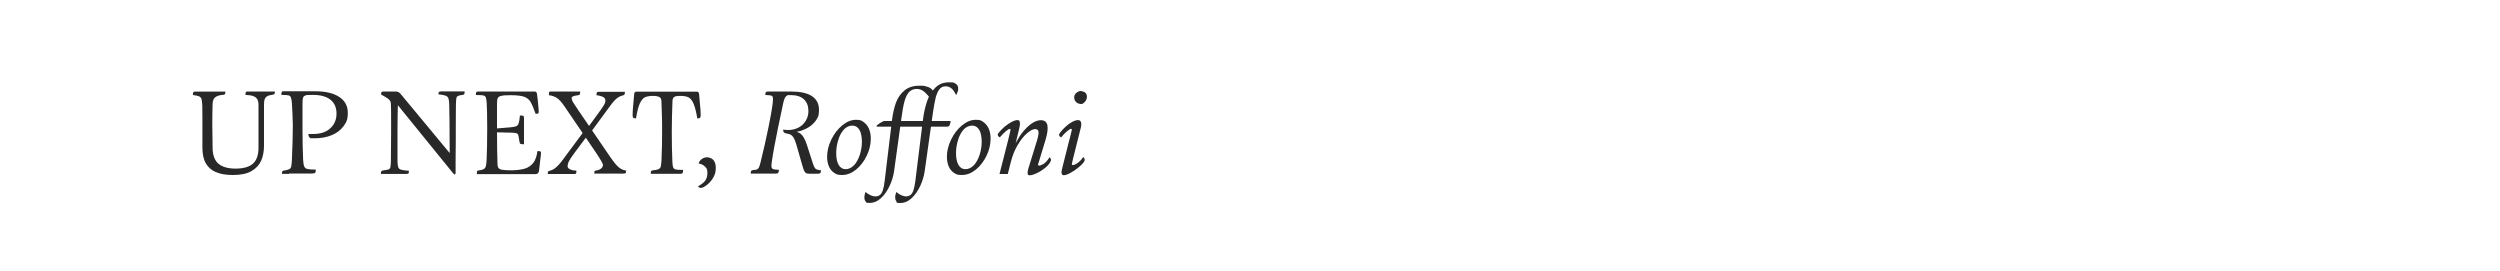 <?xml version="1.0" encoding="UTF-8"?>
<svg xmlns="http://www.w3.org/2000/svg" version="1.1" viewBox="0 0 2500 271">
  <defs>
    <style>
      .cls-1 {
        fill: #282828;
      }
    </style>
  </defs>
  <!-- Generator: Adobe Illustrator 28.7.1, SVG Export Plug-In . SVG Version: 1.2.0 Build 142)  -->
  <g>
    <g id="_x34_-Outlined">
      <g>
        <path class="cls-1" d="M216,172.2c-4.5-1.9-7.9-4.9-10.2-8.9-2.3-4-3.4-9.3-3.4-15.7v-28.6c0-6.2,0-10.6-.1-13.2-.2-3.3-.4-5.5-.8-6.8-.4-1.2-1.2-2.1-2.3-2.6-1.1-.5-3.2-1-6.3-1.4,0-1.3.1-2.2.4-2.7.2-.5.9-.7,1.9-.7h30.2c0,1.1-.1,1.9-.4,2.4-.2.5-.7.7-1.5.8-3.1.2-5.4.8-6.9,1.6-1.6.9-2.6,1.9-3.1,3.1-.5,1.2-.8,2.6-.9,4.3-.2,6.7-.3,13.4-.3,20.2,0,6.8.1,14.7.3,23.5v.9c.2,7.3,2.3,12.5,6.2,15.6,3.9,3.1,9.6,4.6,16.9,4.6s13.5-1.6,17.2-4.9c3.7-3.3,5.6-8.6,5.6-15.9v-43c0-2.3-.4-4.1-1.2-5.5-.8-1.4-2.1-2.5-4-3.2-1.9-.7-4.5-1.1-7.8-1.2,0-1.3,0-2.2.3-2.7.2-.5.7-.7,1.6-.7h27.5c0,1.2-.1,2-.4,2.4-.3.4-1,.7-2.3.9-2.3.3-4,.8-5.1,1.5-1.1.7-1.9,1.6-2.4,2.9-.5,1.3-.7,3.2-.7,5.7v40.7c0,5.6-.9,10.6-2.8,15-1.9,4.3-5.1,7.8-9.7,10.5-4.6,2.6-10.7,3.9-18.4,3.9s-12.6-1-17.1-2.9Z"/>
        <path class="cls-1" d="M289.2,173.9h-7.2c0-1.2,0-2,.3-2.5.2-.5.7-.7,1.5-.8,2.6-.4,4.4-.9,5.4-1.4,1-.5,1.7-1.4,2-2.6.3-1.2.5-3.3.7-6.5.6-14.3.9-25,.9-32.1v-3.8c-.2-8.4-.5-15.4-.9-21.2-.2-2.8-.6-4.7-1.1-5.8-.5-1-1.3-1.6-2.5-1.9-1.2-.2-3.5-.4-6.9-.4,0-1.3,0-2.3.3-2.8.2-.5.6-.8,1.1-.8h32.8c10,0,17.9,1.9,23.6,5.6,5.7,3.7,8.6,9,8.6,15.9s-1.4,9.5-4.2,13.3c-2.8,3.9-6.7,6.9-11.7,9-5,2.1-10.8,3.2-17.3,3.2s-3.9-.2-4.8-.7c-.9-.5-1.4-1.7-1.4-3.6h4.5c7.6,0,13.4-1.9,17.5-5.8,4.1-3.8,6.1-8.7,6.1-14.6s-2-10.8-6.1-13.9c-4-3.2-9.9-4.8-17.5-4.8s-5.9.2-7.2.5c-1.4.4-2.3,1.1-2.6,2.1-.4,1.1-.6,3-.6,5.7v26c0,10.3.2,20.4.6,30.2.2,3.3.5,5.6,1.1,7,.6,1.4,1.7,2.3,3.3,2.6,1.6.4,4.4.6,8.3.6,0,1.6-.2,2.6-.6,3.1-.4.5-1.5.8-3.1.8h-22.9Z"/>
        <path class="cls-1" d="M454.3,174.4c-.2-.1-.5-.4-.9-.9h-.1c0-.1-57-70.2-57-70.2h1.6c-.2,8.5-.4,16.8-.4,25.2s0,12.7,0,16.3c0,3.6,0,8.9,0,16,0,3,.3,5.1.7,6.3.4,1.2,1.3,2.1,2.6,2.5,1.4.5,3.8.8,7.2,1.1.2,0,.5.1.9.1,0,1.4-.1,2.3-.4,2.6-.2.3-1,.5-2.2.5h-25.4c0-1.4.2-2.3.5-2.8.4-.4,1.4-.7,3-.9,2.1-.2,3.6-.5,4.4-.9.8-.4,1.4-1.1,1.6-2.2s.4-3,.5-5.7c0-6.7.1-11.6.1-14.8s0-8,.1-14.5c0-4.6,0-9.2,0-13.8,0-4.6,0-9.1-.2-13.7,0-1.5-.2-2.7-.7-3.6-.5-.9-1.3-1.8-2.6-2.6-1.3-.9-3.4-2.2-6.5-3.9,0-1.2.1-2,.4-2.4.3-.4,1-.6,2.1-.6h11.9c1.3,0,2.3.2,3,.6.7.4,1.6,1.2,2.6,2.4l49.7,59.9h-1.1c0-4.1,0-8.1-.1-12.2,0-14.7-.1-27.3-.4-37.6,0-3-.4-5.1-.8-6.3-.5-1.2-1.4-2.1-2.7-2.6-1.3-.5-3.8-1-7.3-1.4,0-1,.2-1.8.5-2.2.3-.5,1.1-.7,2.4-.7h23.3c0,1.3,0,2.1-.3,2.6-.2.5-.7.8-1.6.9-2.3.2-3.9.6-4.8,1.1-.9.5-1.5,1.3-1.6,2.6-.2,1.3-.3,3.6-.4,6.9,0,3.7-.1,9.7-.1,18,0,11.8,0,24.1-.2,37.1v12.1c-.1.6-.2,1.1-.2,1.3,0,.2-.3.4-.7.4s-.5,0-.6-.2Z"/>
        <path class="cls-1" d="M476.8,171.4c.2-.5.8-.9,1.6-.9,2.5-.3,4.3-.8,5.3-1.4s1.8-1.5,2.1-2.8c.4-1.3.6-3.3.8-6.2.4-8.9.6-19.6.6-32.1s-.2-17.8-.5-24.9c-.2-2.8-.5-4.7-.9-5.8-.5-1-1.4-1.6-2.6-1.9-1.3-.2-3.7-.4-7.3-.4,0-1.5.1-2.4.4-2.9.3-.4.9-.6,1.8-.6h56.5c.6,0,1.2.2,1.6.6.4.4.7,1,.8,1.9.5,3.9,1.1,8.6,1.5,14l.2,3.8c0,.9-.2,1.5-.6,1.7-.4.2-1.3.3-2.5.3-2-5.6-3.7-9.6-5.1-12-1.5-2.4-3.6-4-6.5-5.1-2.9-1-7.4-1.5-13.4-1.5s-7.4.2-9.2.6c-1.8.4-3,1.1-3.6,2.2-.5,1.1-.8,2.8-.8,5.3v28c0,13.3.2,24.2.5,32.7,0,1.9.4,3.2,1.1,4.1.6.8,1.9,1.4,3.8,1.7,1.9.3,4.9.5,9.2.5s9.8-.6,13.3-1.7c3.5-1.1,6.3-3.1,8.5-5.9,2.1-2.8,3.4-6.7,4-11.6,1.5,0,2.5,0,2.9.3.5.2.7.7.7,1.6,0,1.3-.2,2.7-.4,4-.4,3.1-.7,5.5-.8,7-.2,1.5-.4,3.8-.8,6.9-.2,1.2-.6,2-1.2,2.5-.7.5-1.5.7-2.6.7h-58.4c0-1.1.1-1.9.4-2.5ZM520.5,144c-.5-.3-.9-1.2-1.1-2.6l-.9-5.5c-.2-.9-.4-1.5-.8-1.9-.4-.4-.9-.7-1.7-.9-.8-.2-2-.3-3.5-.4l-16.5-.4v-3.8l13.5-1.1c3.1-.2,5.2-.6,6.5-1.1,1.3-.5,2.2-1.5,2.7-3.1.5-1.5.9-4.1,1.2-7.7,1.8,0,2.9.1,3.4.4.5.3.7,1,.7,2.3v26.1c-1.8,0-3-.2-3.5-.5Z"/>
        <path class="cls-1" d="M548.2,171.6c.2-.4.6-.7,1.4-.8,1.6-.3,3.1-1,4.6-2,1.5-1,3-2.4,4.5-4,1.5-1.6,3.1-3.6,4.8-6l21.3-28.7,4.1,3.5-14.5,19.4c-2.9,4-4.8,6.8-5.6,8.5-.8,1.6-1.2,3.2-1.2,4.6s.7,2.3,2.2,3.1c1.5.8,3.7,1.3,6.6,1.4,0,1.3,0,2.2-.3,2.7-.2.5-.7.7-1.5.7h-26.8c0-1.2,0-2,.2-2.4ZM594.8,171.2c.2-.5.8-.7,1.7-.8,1.9-.2,3.4-.9,4.6-1.9,1.2-1,1.8-2.1,1.8-3.3s-.5-2.1-1.5-3.9c-1-1.8-2.4-4.2-4.4-7.1-.4-.6-.8-1.2-1.2-1.8l-31.3-46c-2.7-4-5.2-6.8-7.4-8.3-2.2-1.5-4.9-2.5-8.2-2.9,0-1.4,0-2.4.2-2.9.2-.5.6-.8,1.4-.8h29.7c0,1.3-.1,2.3-.4,2.8-.2.5-.8.8-1.6.9-2.4.3-4.1.7-5.1,1.1-1,.4-1.5,1.1-1.5,1.9s.5,2.5,1.6,4.3c1.1,1.8,3,4.7,5.6,8.5.2.2.3.5.5.7l30.4,44.5c2.5,3.7,4.6,6.5,6.3,8.4,1.7,1.9,3.3,3.3,4.8,4.2,1.5.9,3.2,1.5,5.3,1.8,0,1.2-.1,2-.4,2.4-.3.4-1,.6-2.3.6h-29.1c0-1.3,0-2.2.3-2.7ZM586,130.1l14.3-19.6c.5-.7.9-1.4,1.4-2,.5-.6.9-1.2,1.2-1.8,1-1.5,1.7-2.7,2-3.5.3-.9.5-1.8.5-2.9s-.7-2.4-2.1-3.2c-1.4-.8-3.7-1.5-6.8-1.9,0-1.3.1-2.2.4-2.7s.9-.7,2.1-.7h25.9c0,1.3-.1,2.1-.4,2.6-.2.5-.9.9-2,1.1-1.3.3-2.6.9-3.9,1.6-1.3.8-2.6,1.9-3.9,3.2-1.3,1.4-2.7,3.1-4.2,5.1l-20.7,28.2-3.8-3.5Z"/>
        <path class="cls-1" d="M651,171.3c.2-.5.7-.8,1.5-.9,2.9-.3,4.9-.7,6.1-1.3,1.1-.5,1.9-1.4,2.2-2.6.3-1.2.5-3.3.7-6.3.2-6,.4-11.2.5-15.6,0-4.3.1-9,.1-13.9s0-10.7-.2-16c-.1-5.3-.3-9.9-.5-13.8,0-1.9-.8-3.2-2.1-3.9s-3.5-1.1-6.5-1.1-6,.5-7.9,1.4c-1.9.9-3.6,3-5.1,6.2-1.5,3.2-2.7,8.2-3.8,14.9-1.3,0-2.1-.2-2.6-.5-.5-.4-.8-1.2-.8-2.6,0-1.8.2-3.6.2-5.3.3-3.7.5-6.4.7-8.2.2-1.8.4-4.4.7-7.9.2-.8.4-1.4.7-1.7.3-.4.7-.5,1.3-.5h60.9c.5,0,1,.2,1.3.5.3.4.5.9.7,1.7.3,3.7.5,6.4.7,8.2.2,1.8.4,4.4.7,7.9l.2,5.3c0,1.4-.3,2.3-.8,2.6-.5.4-1.4.5-2.6.5-1.1-6.7-2.4-11.7-3.8-14.9-1.5-3.2-3.1-5.3-5.1-6.2-1.9-.9-4.6-1.4-7.9-1.4s-5.1.3-6.2,1c-1.1.7-1.7,2-1.8,3.9-.2,5.6-.4,10.8-.5,15.6-.1,4.8-.2,9.9-.2,15.2,0,11.3.2,21.5.6,30.7.2,2.6.4,4.4.9,5.3.4,1,1.3,1.6,2.6,1.9,1.3.3,3.7.4,7.2.4,0,1.6-.2,2.6-.5,3.1-.3.5-1,.8-2.1.8h-29.7c0-1.3,0-2.1.3-2.6Z"/>
        <path class="cls-1" d="M699.1,187.4c-.5-.3-.8-.7-1-1.2,2.6-1.3,4.8-2.9,6.6-4.9,1.8-2,2.7-4.8,2.7-8.5s-.8-4.5-2.3-6.1c-1.5-1.6-3.7-2.7-6.6-3.3.8-2,1.9-3.5,3.5-4.5,1.5-1.1,3.2-1.6,5.1-1.6s4.6.9,6.2,2.6c1.6,1.8,2.5,4.4,2.5,8.1s-.8,6.6-2.5,9.5c-1.7,2.9-3.7,5.3-6.1,7.2-1.4,1.1-2.6,1.9-3.6,2.4-1,.5-1.9.8-2.6.8s-1.3-.1-1.8-.4Z"/>
        <path class="cls-1" d="M751.1,171c.4-.6,1.2-.9,2.5-1,1.6,0,2.8-.3,3.6-.7.7-.4,1.3-1.1,1.8-2,.4-.9.9-2.5,1.5-4.8,1.5-5.9,2.9-11.9,4.3-18.1,1.4-6.2,2.6-11.8,3.6-16.8.8-3.8,1.6-8.1,2.5-12.9.9-4.8,1.4-8.6,1.8-11.5.3-2.8.4-4.7.1-5.8-.2-1-.8-1.6-1.8-1.9-1-.2-2.9-.4-5.7-.5,0-1.4.2-2.4.6-2.8.4-.5,1.2-.7,2.4-.7h22.4c9.4,0,16.5,1.5,21.2,4.6,4.7,3.1,7.1,7.7,7.1,13.8s-1.2,7.9-3.5,11.1c-2.4,3.2-5.4,5.7-9.3,7.6-3.8,1.9-8,3.2-12.6,3.7l.5-.7c2,0,3.8.5,5.4,1.4,1.6.9,2.9,2.4,4.1,4.3,1.2,1.9,2.2,4.4,3.2,7.3l6.2,19.2c.9,2.7,1.8,4.4,2.8,5.1,1,.7,2.7,1.2,5.2,1.4,0,1.2-.2,2-.6,2.6-.4.5-1.1.8-2,.8h-9.5c-1.3,0-2.3-.2-3-.7-.7-.5-1.4-1.3-1.9-2.5-.5-1.2-1.1-3-1.8-5.5l-5.9-20.6c-.8-2.7-1.6-4.7-2.4-6.2-.8-1.4-1.7-2.5-2.7-3.2-1-.7-2.4-1.2-4-1.4-1.6-.2-2.6-.6-3.2-1.2-.6-.6-.9-1.5-.9-2.8,1.7.2,3.4.4,5.2.4,3.9,0,7.4-.9,10.5-2.6,3.1-1.7,5.4-4,7.1-6.9,1.7-2.9,2.5-6,2.5-9.4,0-5.1-1.5-9-4.5-11.8-3-2.8-7.4-4.2-13.1-4.2s-2.9.2-3.8.6c-.9.4-1.6,1.2-2.2,2.3-.6,1.1-1.1,2.8-1.6,5.1l-5.1,24.3c-1.4,6.8-2.7,13.2-3.8,19.3-1.1,6-2,11.3-2.6,15.7-.3,2.4-.4,4-.1,4.9.2.9.9,1.6,1.9,1.9,1,.3,2.8.5,5.4.6,0,1.3-.2,2.3-.6,2.9-.4.6-1.2.9-2.3.9h-25.3c0-1.3.2-2.3.6-2.9Z"/>
        <path class="cls-1" d="M834.1,172.8c-2.2-1.5-4-3.6-5.2-6.4-1.2-2.8-1.8-6-1.8-9.7,0-5.6,1.4-11.3,4.2-17.1,2.8-5.8,6.4-10.5,10.9-14.2,4.5-3.7,9-5.6,13.8-5.6s5.6.8,7.8,2.4c2.2,1.6,4,3.8,5.2,6.6,1.2,2.9,1.8,6.2,1.8,9.9,0,5.6-1.3,11.3-4,16.9-2.7,5.6-6.2,10.3-10.6,13.9-4.4,3.6-9.1,5.5-14.1,5.5s-5.7-.7-7.9-2.2ZM854,165.3c2.5-2.7,4.4-6.2,5.8-10.5,1.4-4.3,2.1-8.7,2.1-13.2s-.8-9-2.5-11.8c-1.7-2.8-4.1-4.2-7.1-4.2s-6.3,1.4-8.7,4.2c-2.4,2.8-4.3,6.4-5.5,10.7-1.3,4.3-1.9,8.6-1.9,12.9s.8,8.8,2.5,11.6c1.7,2.8,4,4.2,6.9,4.2s6.1-1.4,8.5-4.1Z"/>
        <path class="cls-1" d="M865.8,201.6c-.9-.8-1.4-2.1-1.4-3.9s0-1.8.3-2.9c.2-1.1.5-2,.8-2.8,1.8,1.5,3.5,2.6,5.2,3.3,1.7.7,3.2,1.1,4.5,1.1,2,0,3.5-.5,4.8-1.5,1.2-1,2.2-2.6,2.9-4.9.7-2.3,1.4-5.4,1.8-9.4l7.3-60.6c.8-6.4,2.1-12.1,3.9-17.2,1.8-5,4.7-9.1,8.5-12.3,3.8-3.2,8.8-4.8,14.9-4.8s4.9.3,7.1.8c2.1.5,3.8,1.3,5.1,2.5,1.3,1.1,1.9,2.5,1.9,4.2s-.2,1.9-.5,3c-.3,1.1-.8,2.3-1.5,3.6-2.6-3.5-5-6.2-7.2-8.1-2.2-1.8-4.7-2.8-7.5-2.8s-5.8,1.1-7.7,3.2c-1.9,2.1-3.4,5.2-4.5,9.2-1.1,4-2.1,9.4-3,16.3l-7.4,53.4c-.7,5-2.2,10-4.5,14.9-2.3,4.9-5.1,9-8.6,12.2-3.4,3.2-7.2,4.8-11.4,4.8s-3-.4-3.9-1.2ZM876.5,126.2c0-.6,1.1-1.6,3.4-3.1,2.3-1.4,3.8-2.1,4.6-2.1h65.8l.4.7-.8,2.7c-.2.9-.6,1.5-1.1,1.8-.5.3-1,.5-1.6.5h-69.9c-.5,0-.7-.2-.7-.5ZM896.6,201.5c-.9-.9-1.4-2.2-1.4-3.9s0-1.9.3-2.9c.2-1,.5-1.9.8-2.7,1.8,1.5,3.5,2.6,5.2,3.3,1.7.7,3.2,1.1,4.5,1.1s3.4-.5,4.6-1.5c1.2-1,2.2-2.6,2.9-4.8.7-2.2,1.4-5.4,1.9-9.5l7.5-60.6c.9-7,2.3-13.3,4.2-18.9,2-5.6,4.8-10.1,8.4-13.6,3.6-3.5,8.2-5.2,13.6-5.2s5,.5,6.6,1.5c1.7,1,2.5,2.5,2.5,4.6s-.2,2.1-.5,3.2c-.4,1.1-.9,2.3-1.6,3.5-1.4-3-2.9-5.2-4.5-6.6-1.6-1.4-3.7-2.2-6.2-2.2s-4.6,1.1-6.2,3.2c-1.5,2.1-2.7,5-3.6,8.5-.9,3.6-1.7,8.3-2.6,14.2l-8.3,58.9c-.7,5-2.2,10-4.5,14.9-2.3,4.9-5.1,9-8.6,12.2-3.4,3.2-7.2,4.8-11.4,4.8s-3-.4-3.9-1.3Z"/>
        <path class="cls-1" d="M953.9,172.8c-2.2-1.5-4-3.6-5.2-6.4-1.2-2.8-1.8-6-1.8-9.7,0-5.6,1.4-11.3,4.2-17.1,2.8-5.8,6.4-10.5,10.9-14.2,4.5-3.7,9-5.6,13.8-5.6s5.6.8,7.8,2.4c2.2,1.6,4,3.8,5.2,6.6,1.2,2.9,1.8,6.2,1.8,9.9,0,5.6-1.3,11.3-4,16.9-2.7,5.6-6.2,10.3-10.6,13.9-4.4,3.6-9.1,5.5-14.1,5.5s-5.7-.7-7.9-2.2ZM973.8,165.3c2.5-2.7,4.4-6.2,5.8-10.5,1.4-4.3,2.1-8.7,2.1-13.2s-.8-9-2.5-11.8c-1.7-2.8-4.1-4.2-7.1-4.2s-6.3,1.4-8.7,4.2c-2.4,2.8-4.3,6.4-5.5,10.7-1.3,4.3-1.9,8.6-1.9,12.9s.8,8.8,2.5,11.6c1.7,2.8,4,4.2,6.9,4.2s6.1-1.4,8.5-4.1Z"/>
        <path class="cls-1" d="M1027.7,173.5c-.2-1.2,0-2.9.7-5.1l8.3-26.9c1.5-4.8,2.1-8.1,1.8-9.8-.3-1.8-1.5-2.6-3.5-2.6s-4.7,1.4-7.9,4.1c-3.2,2.7-6.3,6.6-9.3,11.6-3,5-5.3,10.6-6.9,17l-3.1,12.2h-8.3l6.2-24.3c1.9-7.2,3.2-12.7,4.1-16.5.5-2,.8-3.1.8-3.5s-.1-.3-.4-.5c-.3-.2-.5-.3-.6-.3-.5,0-1.7.7-3.6,2.2-1.9,1.5-4,3.6-6.2,6.3-.9-.5-1.6-1.2-1.9-1.8-.3-.7-.2-1.4.2-2.1,2-2.5,4.1-4.8,6.5-6.8,2.4-2,4.7-3.6,7.1-4.8,2.3-1.2,4.3-1.8,5.9-1.8s1.9.7,2.2,2.1c.3,1.4.2,3.2-.4,5.5l-4.3,17.9h-.6c3.2-6.6,6.5-11.8,9.9-15.5,3.4-3.8,6.5-6.3,9.2-7.8,2.7-1.4,5.1-2.1,7.2-2.1,3.7,0,5.9,1.7,6.6,5.1.7,3.4,0,8.4-2,15l-7.4,24.4c0,.2,0,.5.3.6.3.2.5.3.8.3.9,0,2.4-.5,4.3-1.6,1.9-1.1,4-3.3,6.2-6.8.9.9,1.3,1.8,1.4,2.5,0,.7-.2,1.5-.8,2.5-1.2,2.1-3.1,4.2-5.7,6.2-2.6,2-5.3,3.7-8.2,5-2.8,1.3-5.1,1.9-6.7,1.9s-1.8-.6-2-1.8Z"/>
        <path class="cls-1" d="M1061.6,173.4c-.2-1.1,0-2.9.6-5.2l4.7-18.6c.6-2.5,1.2-4.8,1.7-6.9.5-2.1,1-3.9,1.5-5.6,1.2-4.7,1.8-7.2,1.8-7.5s-.1-.3-.4-.5c-.3-.2-.5-.3-.6-.3-.5,0-1.8.8-3.7,2.3-1.9,1.5-3.9,3.6-6.1,6.3-1-.5-1.7-1.2-1.9-1.9-.3-.7,0-1.5.6-2.5,2-2.6,4.1-4.9,6.3-6.8,2.2-2,4.4-3.5,6.5-4.5,2.1-1.1,4-1.6,5.5-1.6s2.4.7,2.9,2.1c.4,1.4.4,3.2-.2,5.5l-8.1,32.3c-.6,2.5-.9,4-.9,4.3s.1.3.4.5c.2.2.5.3.7.3.4,0,1.1-.2,2.1-.6,1-.4,2.3-1.2,3.8-2.4,1.5-1.2,3-2.9,4.5-5.1.9.9,1.3,1.7,1.4,2.5,0,.8-.2,1.6-.8,2.5-1.4,1.9-3.4,3.9-6,5.9-2.6,2.1-5.2,3.8-7.8,5.2-2.6,1.4-4.7,2.1-6.3,2.1s-1.8-.6-2-1.7ZM1076.1,102c-1.3-1.2-1.9-2.7-1.9-4.5s.6-3.2,1.8-4.3,2.6-1.9,4.2-2.2c2.2.2,3.9.7,5,1.6,1.1.9,1.7,2.3,1.7,4.1s-.5,3.2-1.6,4.6c-1.1,1.5-2.3,2.4-3.8,2.8-2.4-.2-4.2-.8-5.4-2Z"/>
      </g>
    </g>
  </g>
</svg>